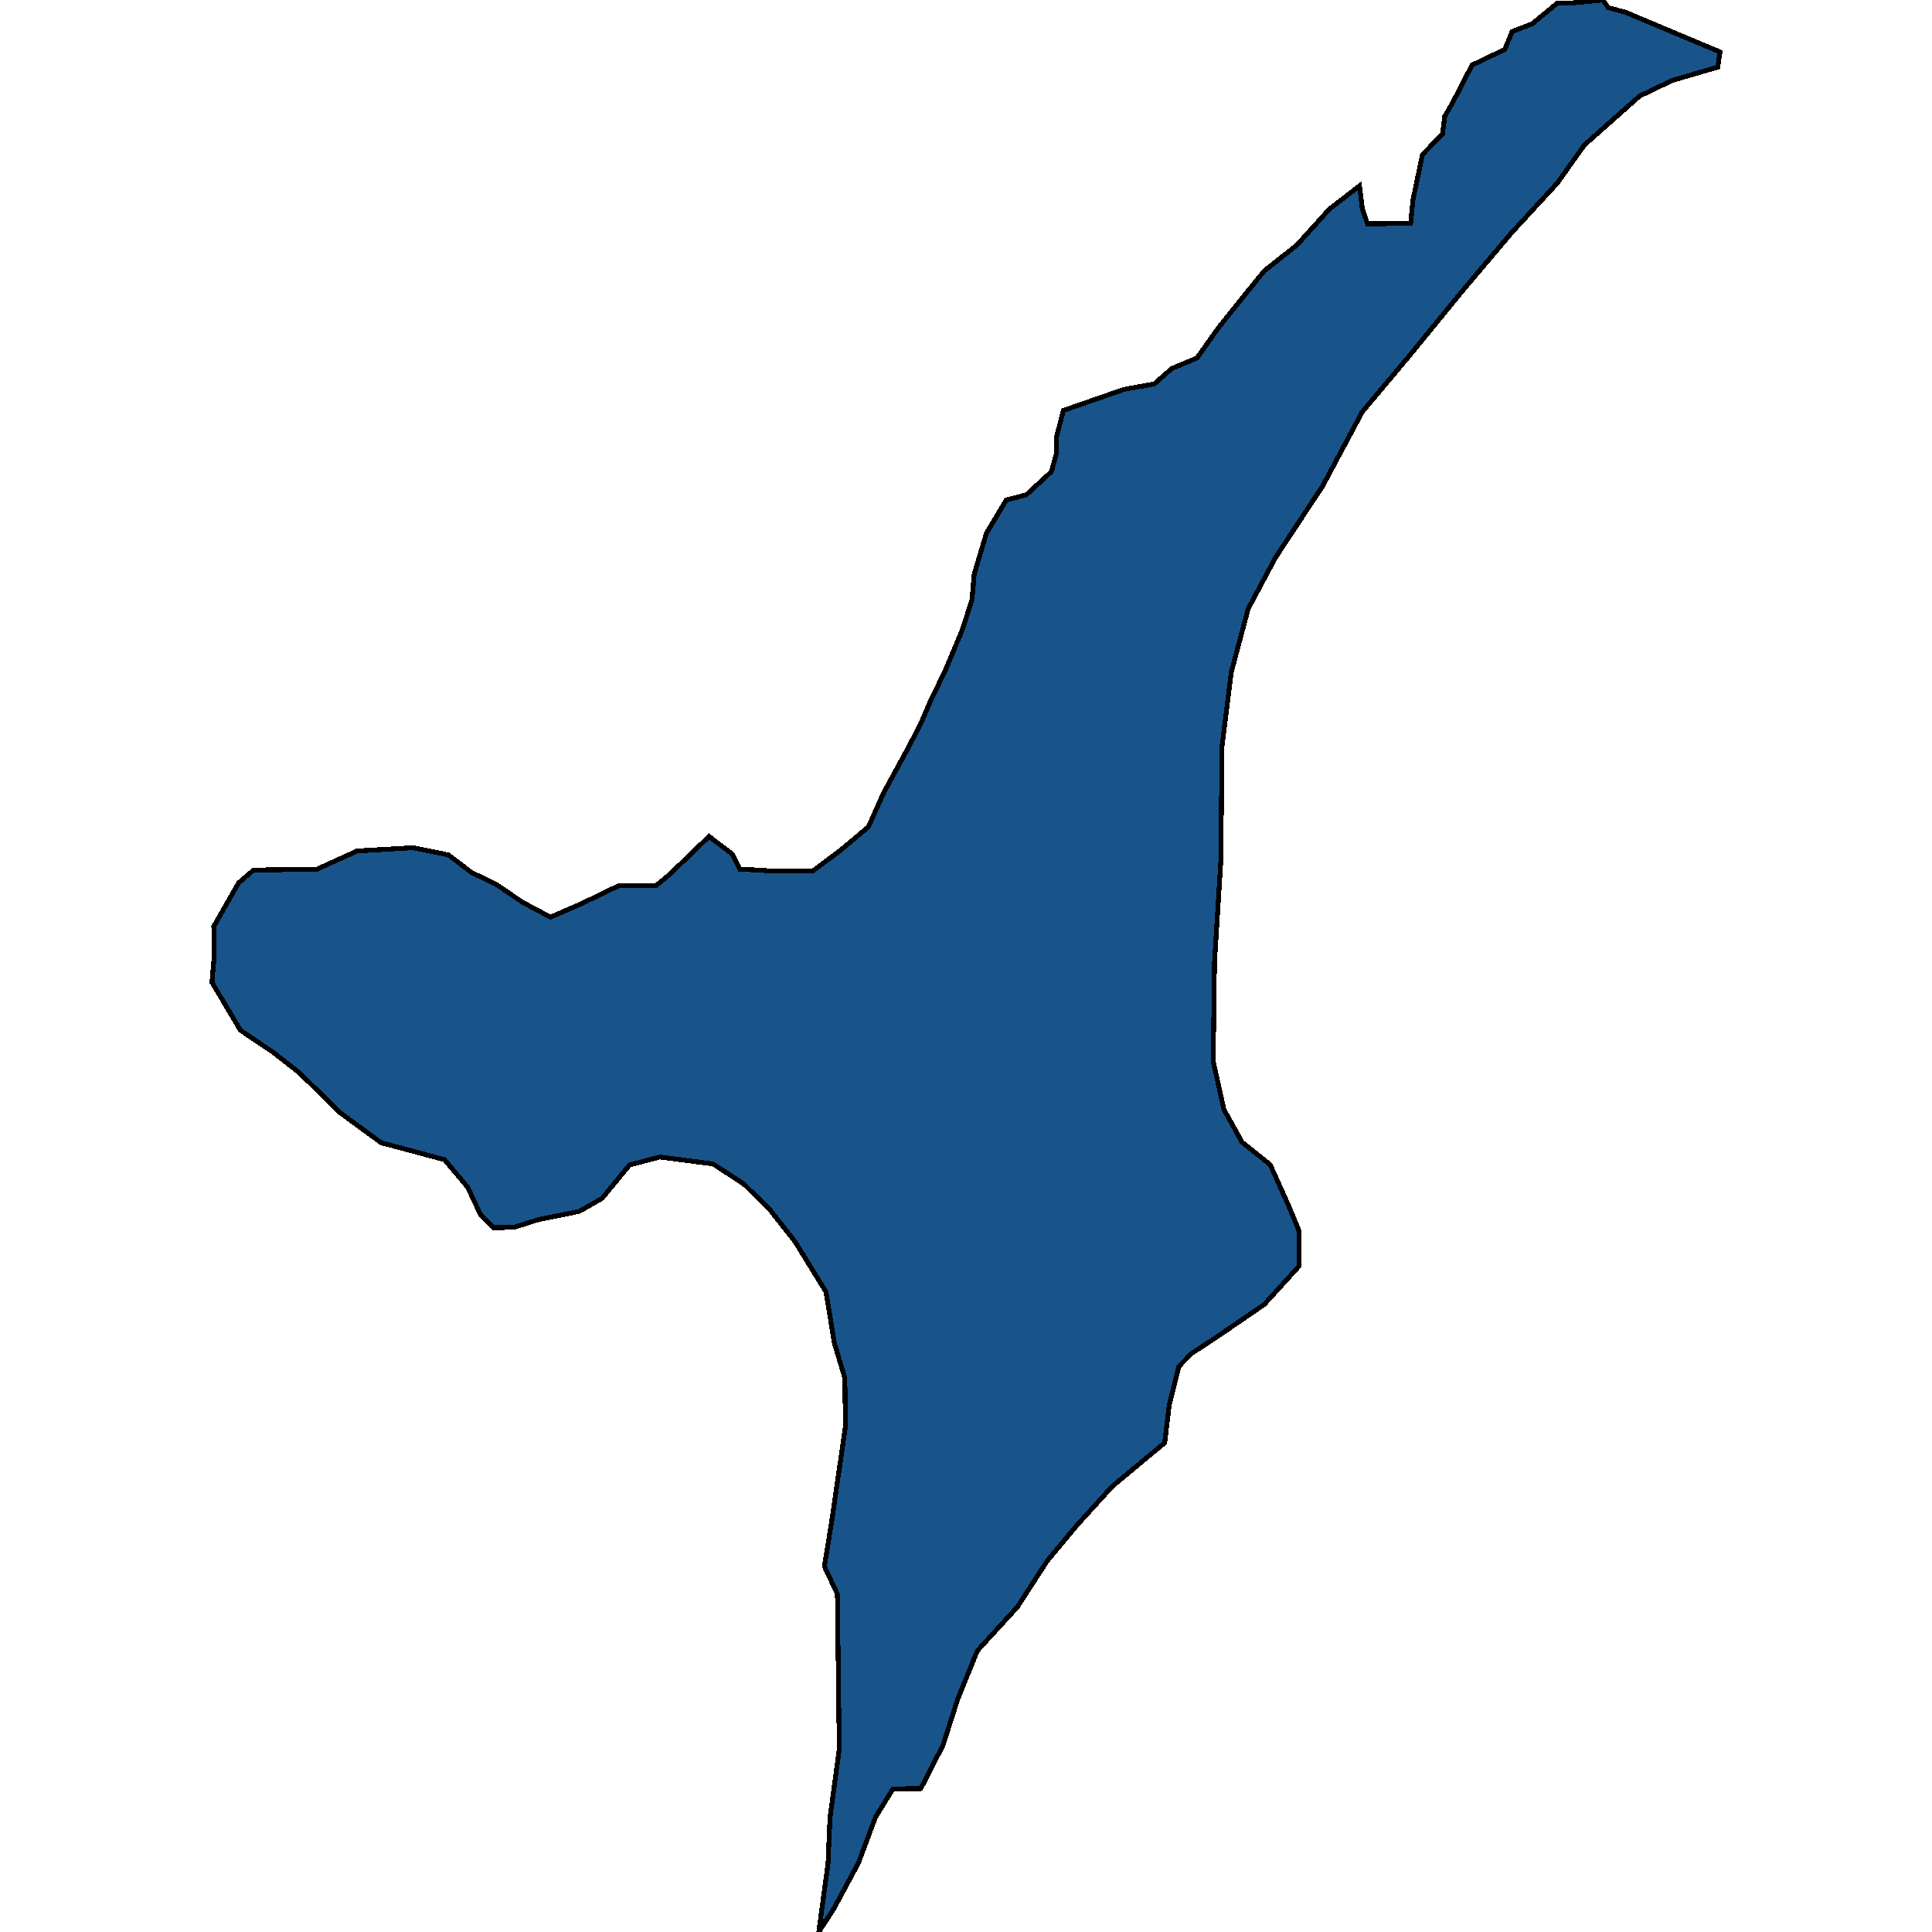 <svg xmlns="http://www.w3.org/2000/svg" width="400" height="400"><path style="stroke: black; fill: #18548a; shape-rendering: crispEdges; stroke-width: 1px;" d="M322.367,37.977L313.052,48.082L302.713,60.303L291.862,73.582L282.043,85.272L273.841,100.62L264.06,115.464L263.727,116.09L263.457,116.595L258.421,126.048L256.465,133.406L254.912,139.236L253.002,154.509L252.768,178.17L251.452,199.218L251.18,219.726L253.399,229.687L257.152,236.475L262.977,241.135L266.748,249.5L268.909,254.732L269,262.091L262.78,268.939L261.758,270.065L252.4,276.49L246.678,280.24L244.089,282.9L242.089,290.811L241.722,293.86L241.139,298.708L230.239,307.78L222.998,315.755L216.799,323.192L210.624,332.73L210.565,332.794L202.348,341.769L198.278,351.807L195.25,361.308L190.641,370.301L184.876,370.372L181.278,376.199L177.727,385.704L177.638,385.87L172.601,395.23L169.516,400L171.437,385.784L171.844,376.316L173.766,362.099L173.623,350.536L173.493,340.024L173.37,330.037L170.679,324.288L172.142,315.333L175.04,295.321L174.917,285.334L172.73,278.001L171.026,267.507L164.607,257.071L159.281,250.303L153.974,245.112L147.632,240.984L136.604,239.545L136.03,239.696L130.333,241.2L124.651,248.104L119.966,250.792L111.598,252.473L106.977,253.927L106.376,254.115L102.182,254.167L99.528,251.571L97.923,248.145L96.836,245.821L92.046,240.1L84.295,238.026L78.895,236.583L70.429,230.38L61.938,222.073L56.643,217.935L49.77,213.288L43.879,203.373L44.338,198.109L44.259,191.802L49.391,182.798L52.504,180.131L57.746,180.067L65.609,179.967L73.95,176.183L85.477,175.514L92.836,176.998L97.6,180.619L102.875,183.182L108.162,186.796L113.969,189.88L120.226,187.172L128.044,183.396L135.908,183.297L138.504,181.163L146.793,173.173L151.558,176.793L153.17,179.928L160.515,180.362L168.378,180.265L174.094,175.989L179.802,171.186L182.864,164.313L187.477,155.842L190.552,150.021L192.591,145.265L195.658,138.917L199.225,130.461L201.244,124.125L201.704,118.862L204.222,110.417L208.332,103.531L212.513,102.429L217.698,97.632L218.701,93.938L218.662,90.785L220.165,84.982L232.695,80.621L238.975,79.491L242.605,76.29L247.822,74.124L251.946,68.289L256.593,62.448L261.759,56.073L268.511,50.732L275.237,43.287L281.471,38.479L282.054,43.205L283.14,46.345L286.81,46.302L292.053,46.237L292.52,41.498L294.502,32.01L298.644,27.752L299.124,24.064L300.666,21.416L304.763,13.479L311.541,10.24L313.07,6.541L317.245,4.912L322.436,0.641L325.582,0.602L331.869,0L332.937,1.565L336.62,2.57L352.433,9.213L356.121,10.747L355.635,13.906L354.461,14.249L346.229,16.651L339.451,19.888L328.039,30.02Z"></path></svg>